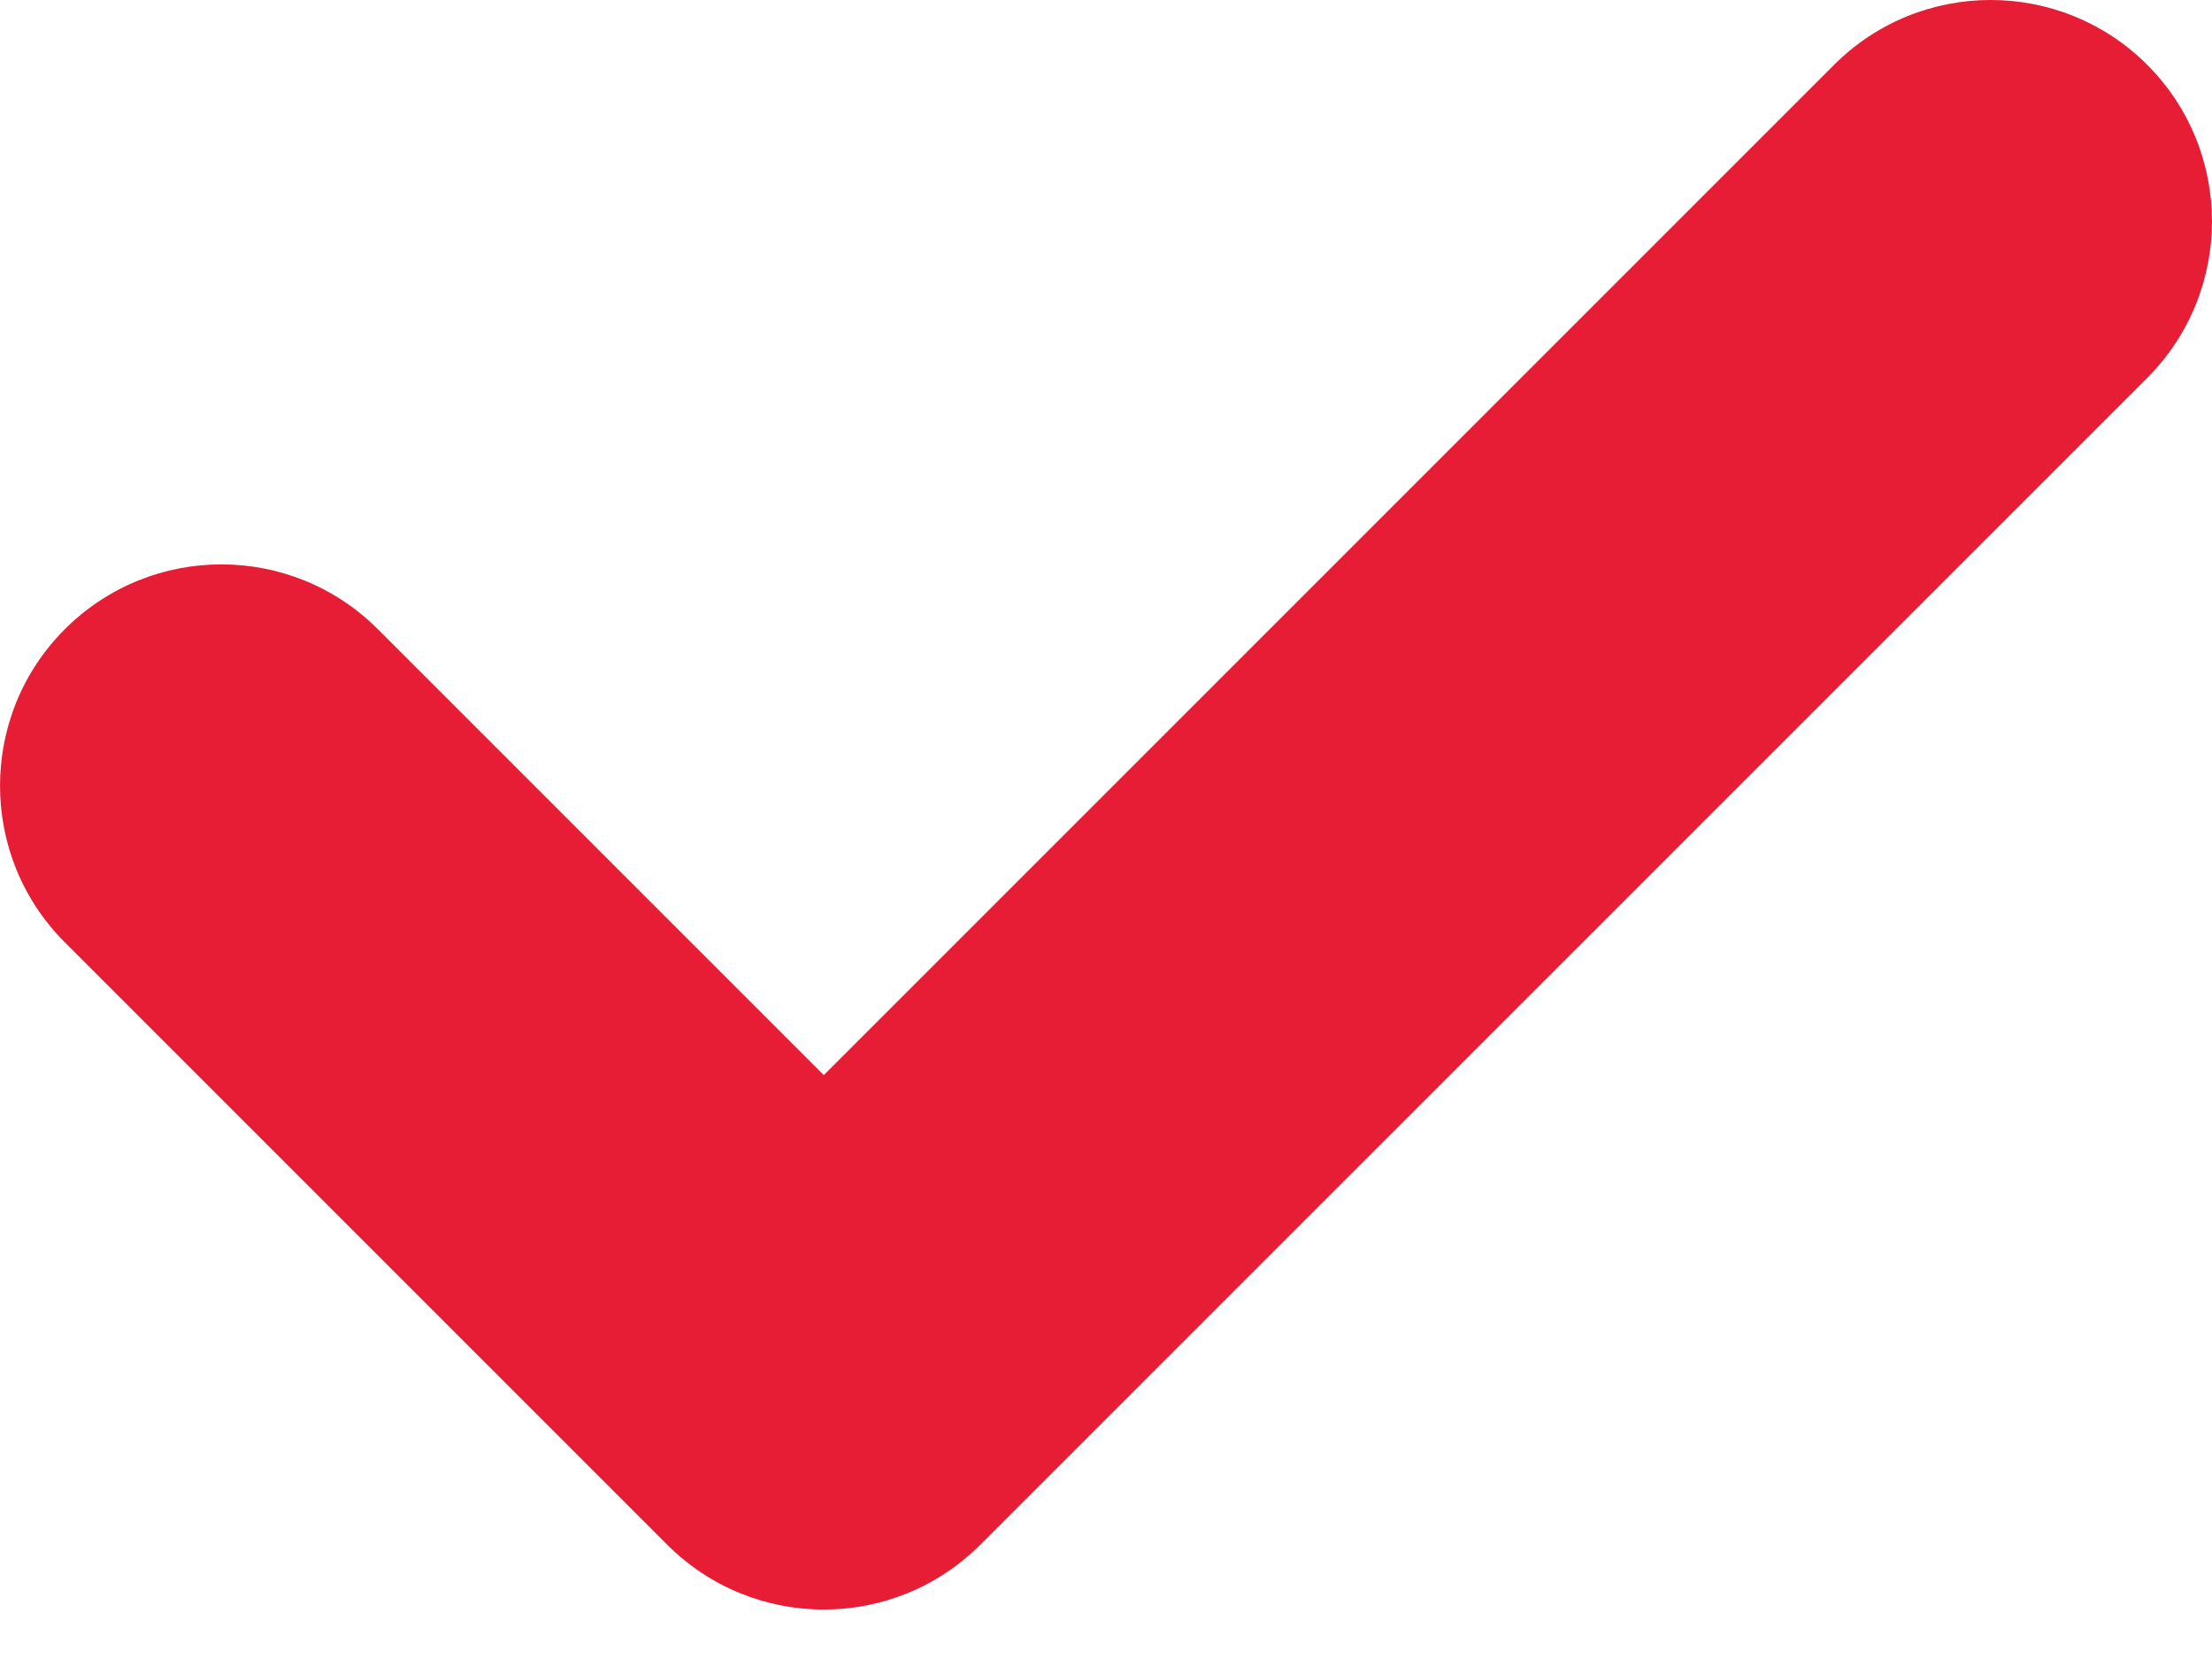 <?xml version="1.0" encoding="UTF-8"?> <svg xmlns="http://www.w3.org/2000/svg" width="24" height="18" viewBox="0 0 24 18" fill="none"> <path d="M23.297 4.1L10.636 16.76C9.698 17.698 8.178 17.698 7.239 16.76L0.703 10.224C-0.234 9.286 -0.234 7.765 0.703 6.827C1.642 5.889 3.162 5.889 4.1 6.827L8.938 11.665L19.9 0.703C20.838 -0.235 22.359 -0.234 23.297 0.703C24.234 1.641 24.234 3.162 23.297 4.1Z" fill="#E71D36"></path> </svg> 